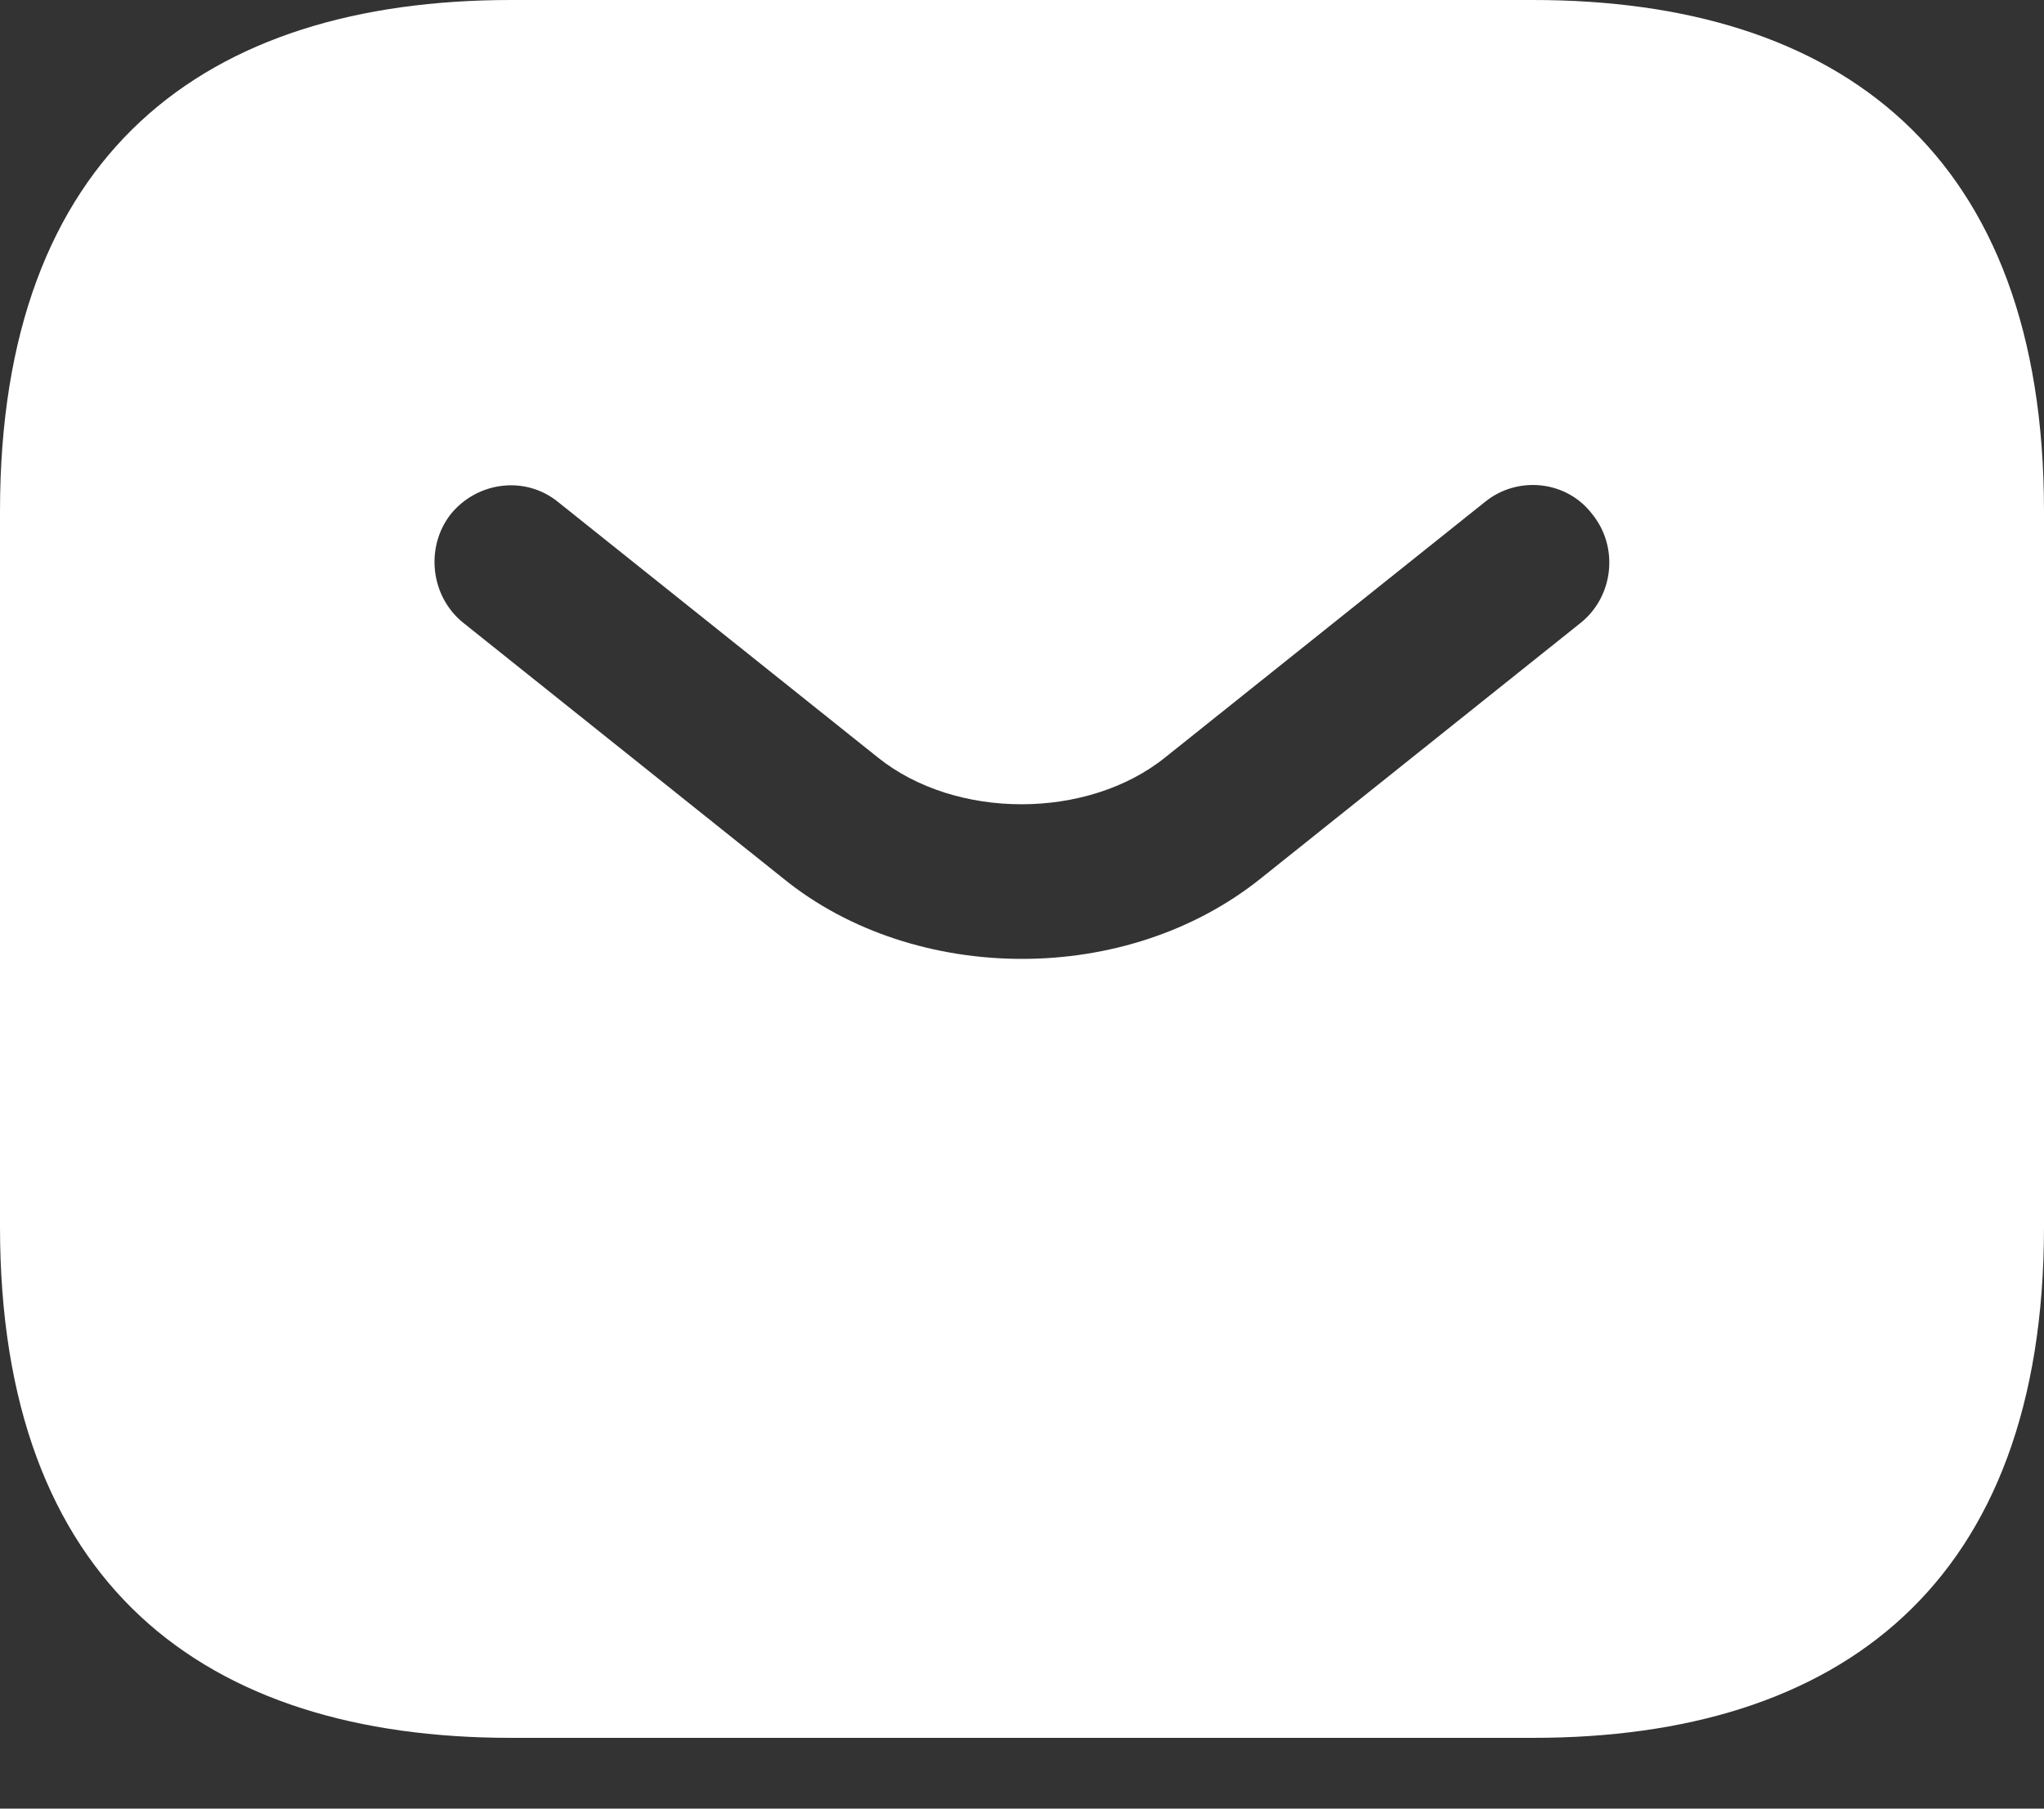 <svg width="26" height="23" viewBox="0 0 26 23" fill="none" xmlns="http://www.w3.org/2000/svg">
<rect x="0" y="0" width="26" height="23" fill="#333333" stroke="none"/>
<path d="M19.5 0H6.5C2.6 0 0 1.95 0 6.5V15.6C0 20.15 2.6 22.1 6.5 22.1H19.5C23.4 22.1 26 20.15 26 15.6V6.5C26 1.95 23.4 0 19.5 0ZM20.111 7.917L16.042 11.167C15.184 11.856 14.092 12.194 13 12.194C11.908 12.194 10.803 11.856 9.958 11.167L5.889 7.917C5.473 7.579 5.408 6.955 5.733 6.539C6.071 6.123 6.682 6.045 7.098 6.383L11.167 9.633C12.155 10.426 13.832 10.426 14.82 9.633L18.889 6.383C19.305 6.045 19.929 6.11 20.254 6.539C20.592 6.955 20.527 7.579 20.111 7.917Z" fill="white"/>
</svg>
